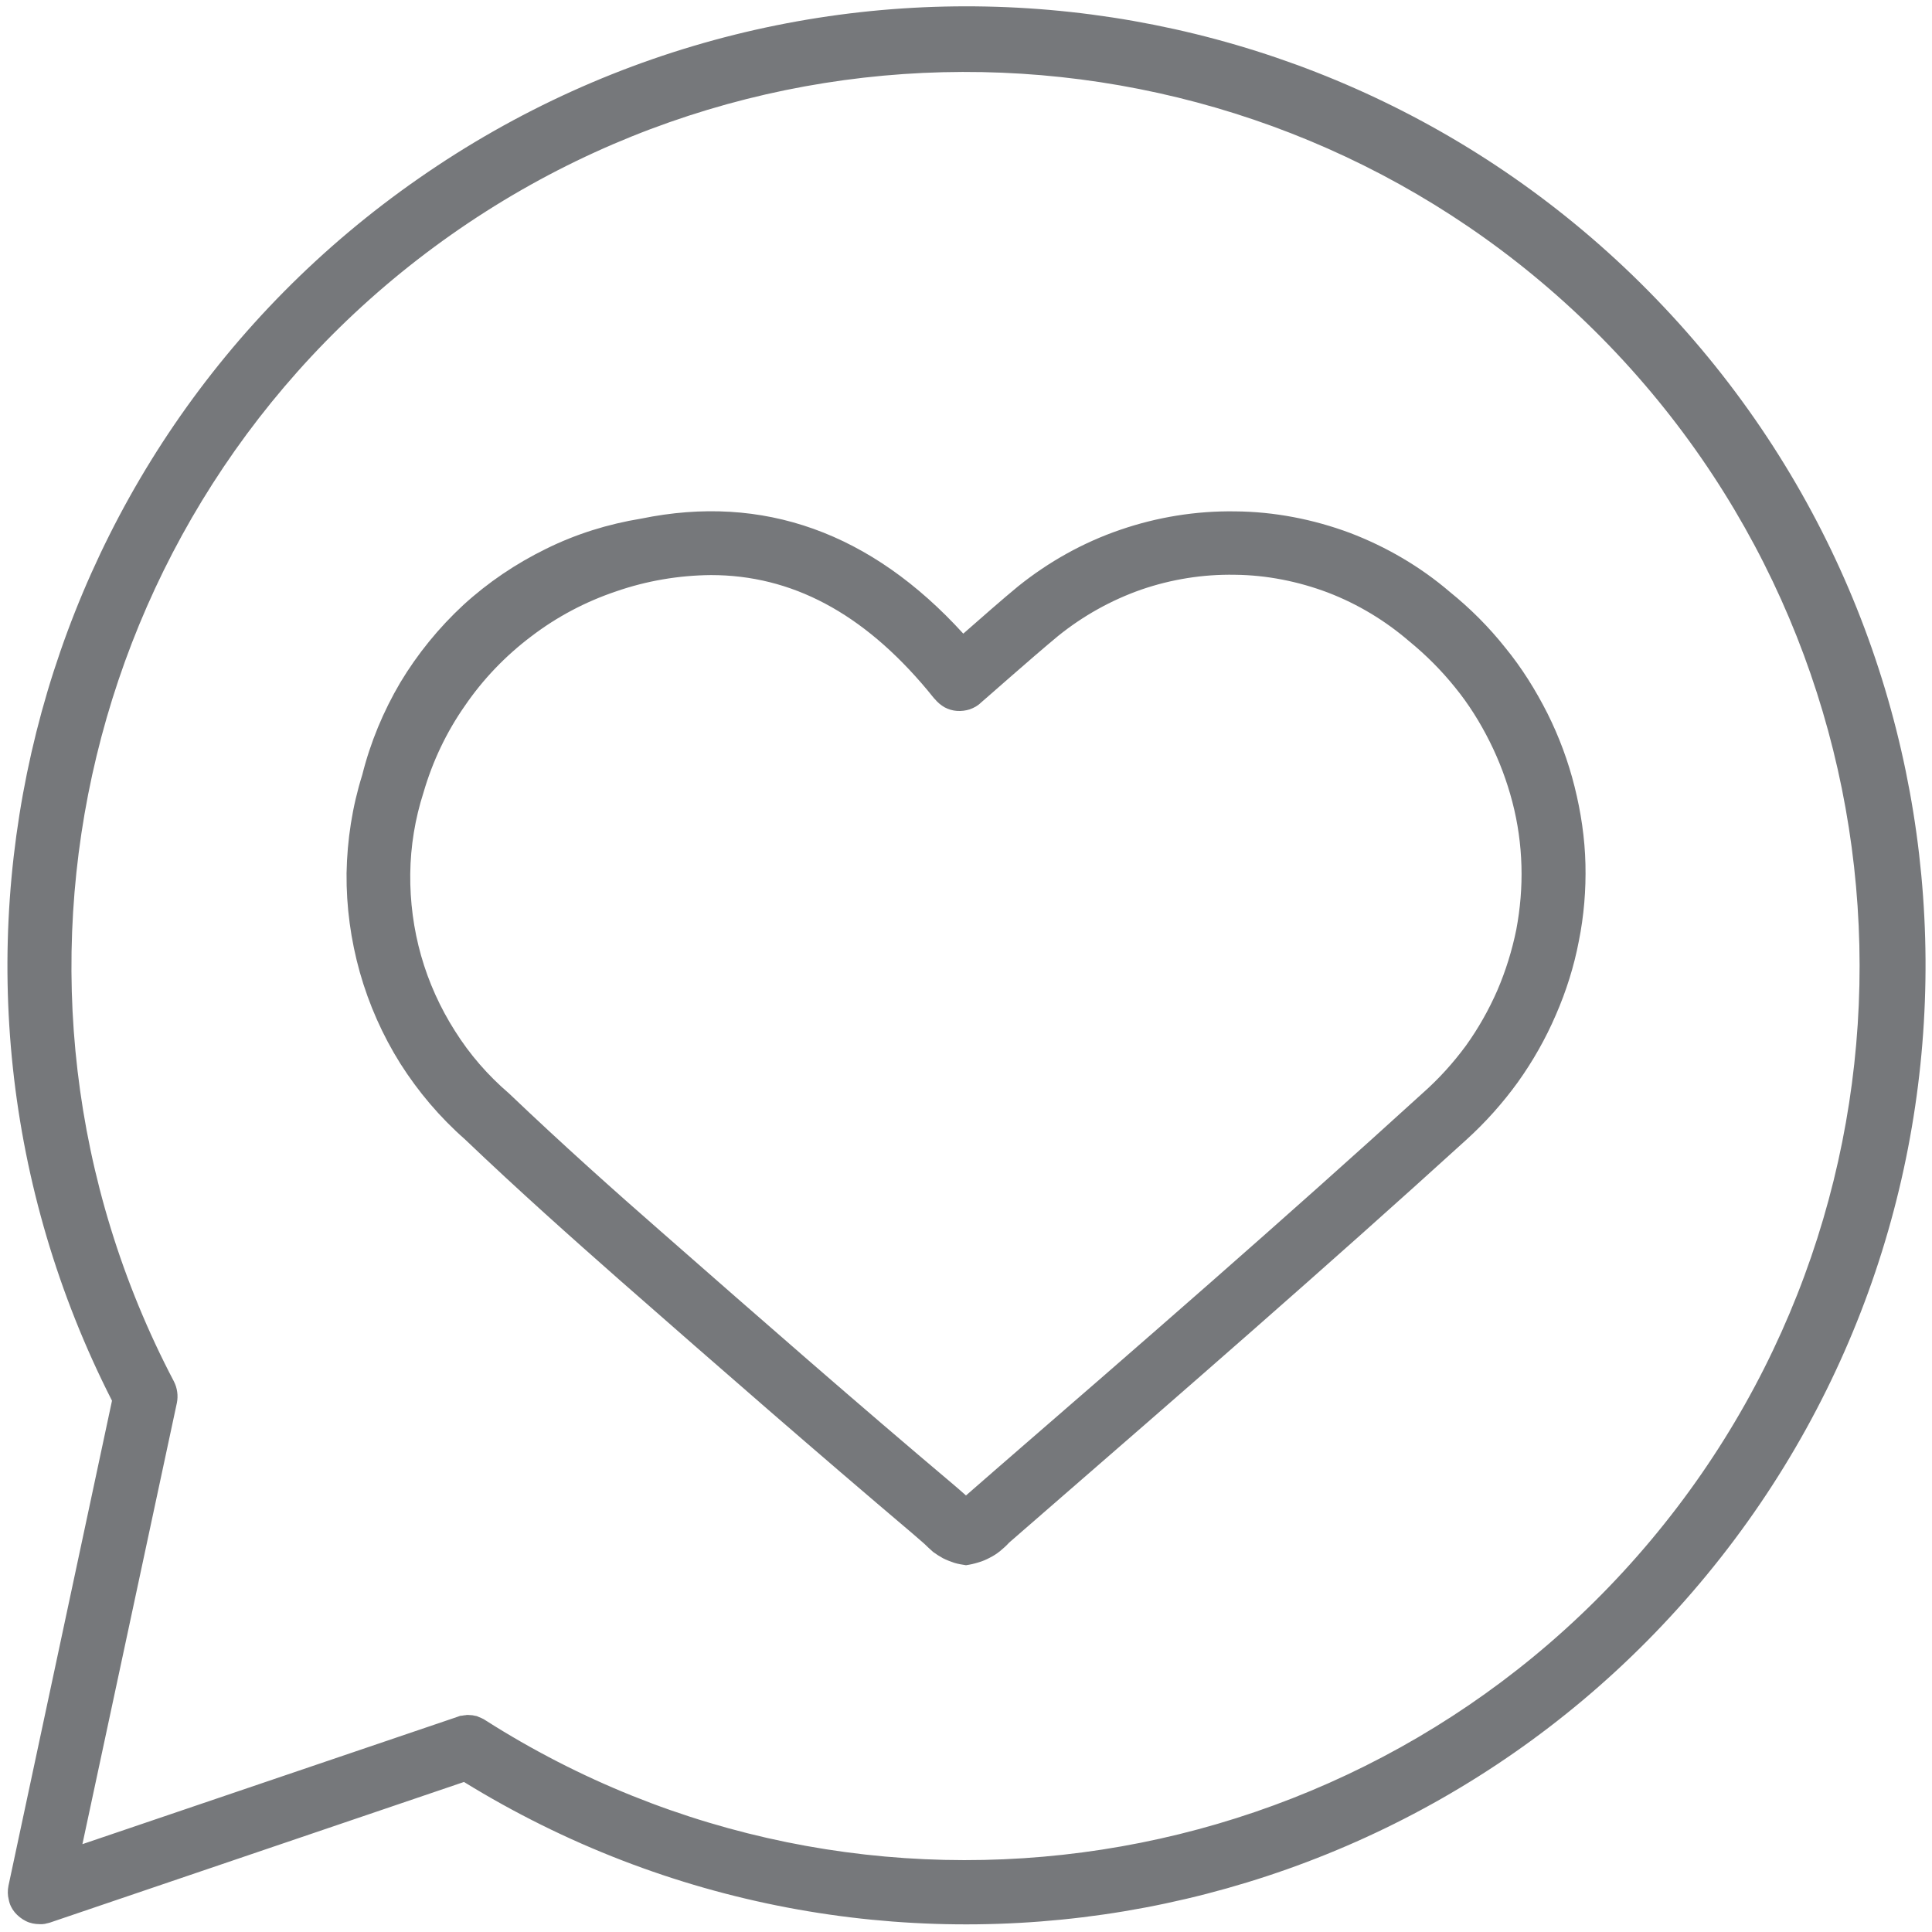 <svg version="1.2" baseProfile="tiny-ps" xmlns="http://www.w3.org/2000/svg" viewBox="0 0 64 64" width="64" height="64">
	<title>home_value prop icons-07-svg</title>
	<style>
		tspan { white-space:pre }
		.shp0 { fill: #76787b } 
	</style>
	<path id="Layer" fill-rule="evenodd" class="shp0" d="M31.61 51.77C31.49 51.73 31.36 51.68 31.24 51.62C31.13 51.56 31.02 51.49 30.91 51.41C30.81 51.32 30.71 51.23 30.62 51.14L30.24 50.81C27.04 48.1 23.93 45.39 20.5 42.38C18.98 41.04 17.19 39.45 15.4 37.74C14.57 37.01 13.85 36.16 13.26 35.23C12.67 34.29 12.22 33.27 11.92 32.21C11.62 31.14 11.47 30.04 11.48 28.93C11.5 27.82 11.67 26.72 12 25.67C12.27 24.59 12.7 23.56 13.26 22.61C13.83 21.66 14.54 20.79 15.35 20.04C16.17 19.29 17.09 18.67 18.09 18.18C19.08 17.69 20.14 17.36 21.24 17.18C25.28 16.35 28.86 17.64 31.91 20.99C32.48 20.49 33.23 19.83 33.73 19.42C34.74 18.61 35.88 17.97 37.11 17.55C38.33 17.13 39.62 16.92 40.92 16.94C42.21 16.95 43.5 17.2 44.71 17.65C45.92 18.11 47.05 18.77 48.03 19.61C48.71 20.16 49.32 20.77 49.86 21.45C50.41 22.12 50.87 22.86 51.26 23.63C51.65 24.41 51.95 25.22 52.16 26.06C52.37 26.9 52.5 27.76 52.52 28.63C52.54 29.48 52.47 30.34 52.3 31.18C52.14 32.02 51.88 32.84 51.54 33.62C51.2 34.41 50.78 35.15 50.28 35.85C49.78 36.54 49.21 37.18 48.57 37.76C43.94 41.97 39.14 46.14 34.5 50.17L33.43 51.1C33.34 51.2 33.24 51.29 33.13 51.38C33.02 51.47 32.91 51.54 32.79 51.6C32.66 51.67 32.54 51.72 32.4 51.76C32.27 51.8 32.14 51.83 32 51.85C31.87 51.83 31.74 51.81 31.61 51.77ZM23.55 19.05C22.48 19.06 21.42 19.24 20.41 19.59C19.4 19.93 18.45 20.43 17.6 21.08C16.75 21.72 16 22.5 15.4 23.38C14.79 24.25 14.33 25.22 14.03 26.25C13.75 27.12 13.6 28.03 13.59 28.95C13.58 29.86 13.7 30.78 13.95 31.66C14.2 32.54 14.58 33.38 15.07 34.15C15.56 34.93 16.16 35.62 16.86 36.22C18.62 37.9 20.39 39.48 21.89 40.79C25.32 43.8 28.42 46.51 31.61 49.2C31.76 49.33 31.89 49.44 32 49.54L32.01 49.53L33.1 48.58C37.74 44.56 42.53 40.4 47.14 36.2C47.67 35.73 48.14 35.21 48.56 34.64C48.97 34.07 49.32 33.45 49.6 32.81C49.88 32.16 50.09 31.48 50.23 30.79C50.36 30.1 50.42 29.39 50.4 28.69C50.38 27.97 50.28 27.26 50.1 26.57C49.92 25.88 49.67 25.21 49.35 24.57C49.03 23.93 48.65 23.32 48.2 22.77C47.75 22.21 47.24 21.7 46.69 21.25C45.89 20.56 44.98 20.01 43.99 19.63C43.01 19.26 41.96 19.05 40.91 19.04C39.85 19.02 38.8 19.19 37.81 19.53C36.81 19.88 35.88 20.4 35.06 21.06C34.2 21.77 32.51 23.27 32.49 23.28C32.39 23.38 32.26 23.45 32.12 23.5C31.99 23.54 31.85 23.56 31.7 23.55C31.56 23.54 31.42 23.5 31.29 23.43C31.17 23.36 31.06 23.27 30.97 23.16L30.94 23.13L30.72 22.86C28.58 20.3 26.22 19.05 23.55 19.05L23.55 19.05Z" />
	<path id="Layer" fill-rule="evenodd" class="shp0" d="M0.86 63.64C0.72 63.57 0.59 63.47 0.49 63.35C0.39 63.23 0.32 63.09 0.29 62.93C0.25 62.78 0.25 62.62 0.28 62.47L3.71 46.4C-3.49 32.26 0.84 14.97 13.87 5.91C26.89 -3.16 44.61 -1.23 55.37 10.44C66.13 22.1 66.63 39.92 56.54 52.17C46.46 64.42 28.88 67.35 15.37 59.03L1.65 63.69C1.63 63.7 1.6 63.7 1.57 63.71C1.54 63.72 1.51 63.72 1.49 63.73C1.46 63.73 1.43 63.74 1.4 63.74C1.37 63.74 1.34 63.74 1.31 63.74C1.16 63.74 1 63.71 0.86 63.64ZM15.65 56.82C15.7 56.83 15.75 56.84 15.8 56.85C15.84 56.87 15.89 56.89 15.94 56.91C15.98 56.93 16.03 56.95 16.07 56.98C28.61 64.97 45.14 62.42 54.69 51.02C64.24 39.62 63.85 22.91 53.79 11.96C43.72 1.01 27.1 -0.78 14.94 7.78C2.78 16.34 -1.15 32.59 5.76 45.76C5.79 45.82 5.81 45.87 5.83 45.93C5.85 45.99 5.86 46.05 5.87 46.11C5.88 46.17 5.88 46.23 5.88 46.29C5.88 46.35 5.87 46.41 5.86 46.47L2.73 61.09L15.16 56.87C15.19 56.86 15.22 56.85 15.24 56.84C15.27 56.84 15.3 56.83 15.33 56.83C15.36 56.82 15.39 56.82 15.41 56.82C15.44 56.81 15.47 56.81 15.5 56.81C15.55 56.81 15.6 56.82 15.65 56.82Z" />
</svg>